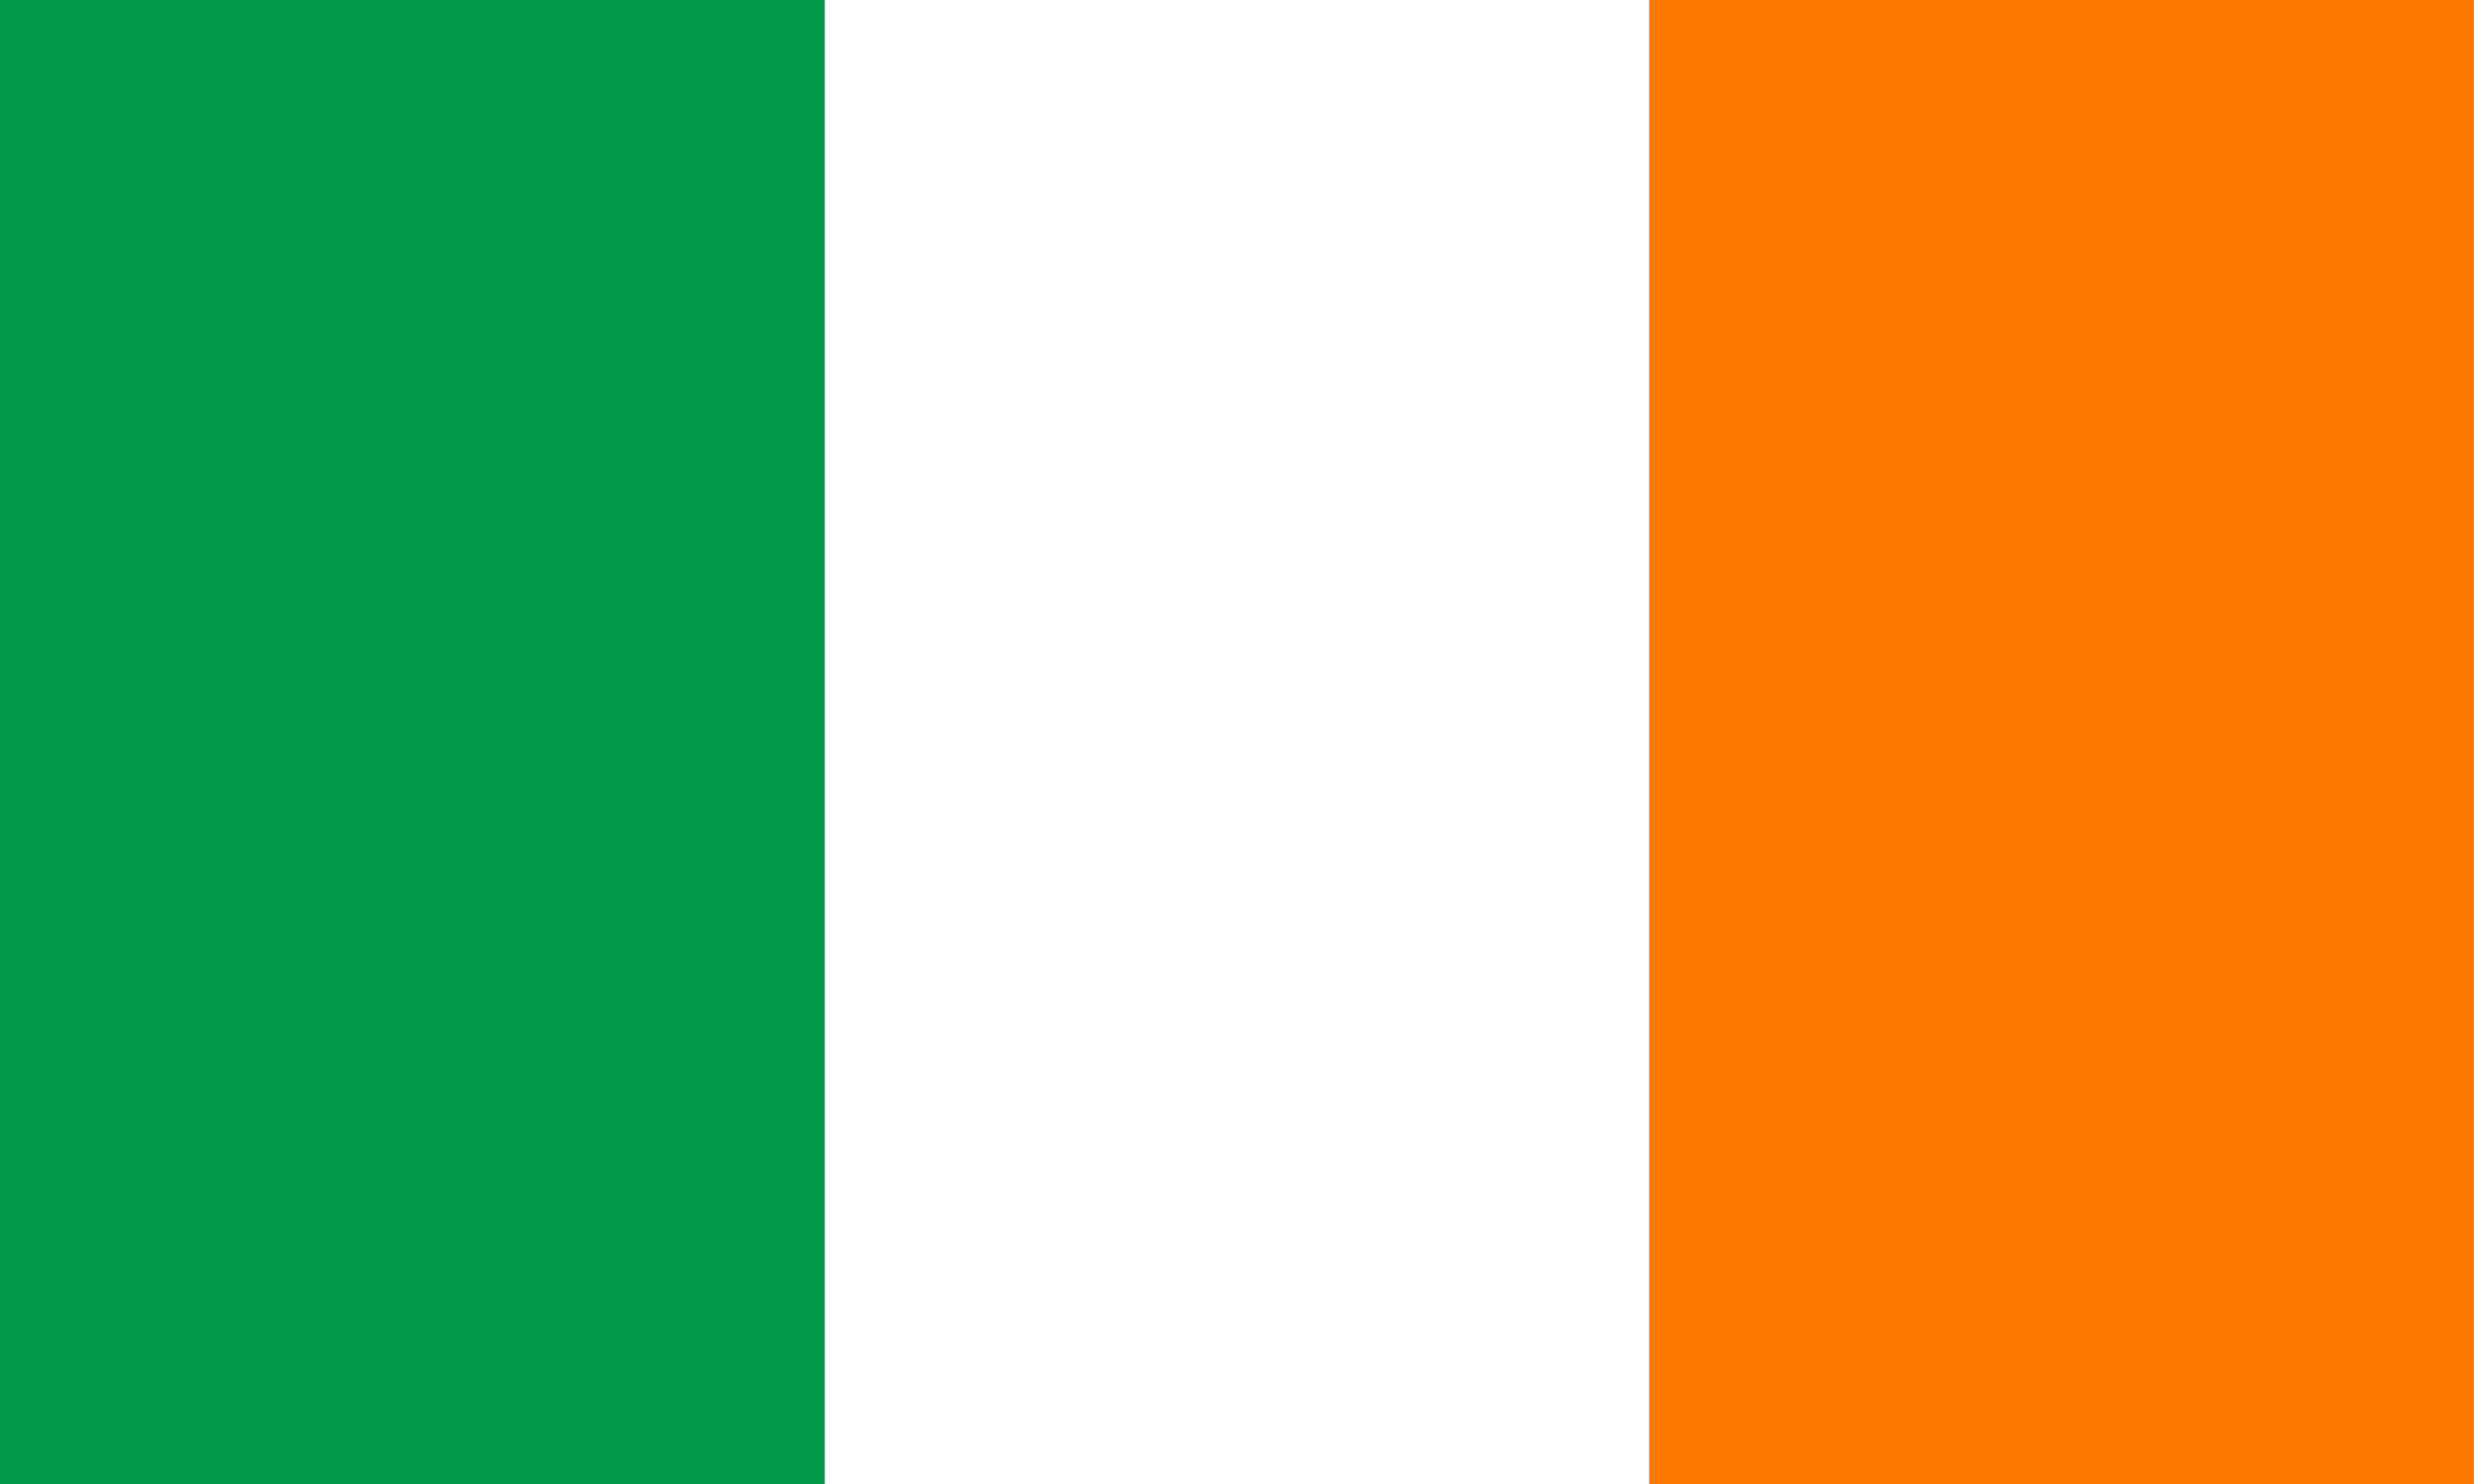 <svg width="50" height="30" viewBox="0 0 50 30" fill="none" xmlns="http://www.w3.org/2000/svg">
<rect x="0" y="0" width="50" height="30" fill="#333333" stroke="none"/>
<path d="M0 0H16.67V30H0V0Z" fill="#009A49"/>
<path d="M16.669 0H33.339V30H16.669V0Z" fill="white"/>
<path d="M33.33 0H50V30H33.33V0Z" fill="#FF7900"/>
</svg>
